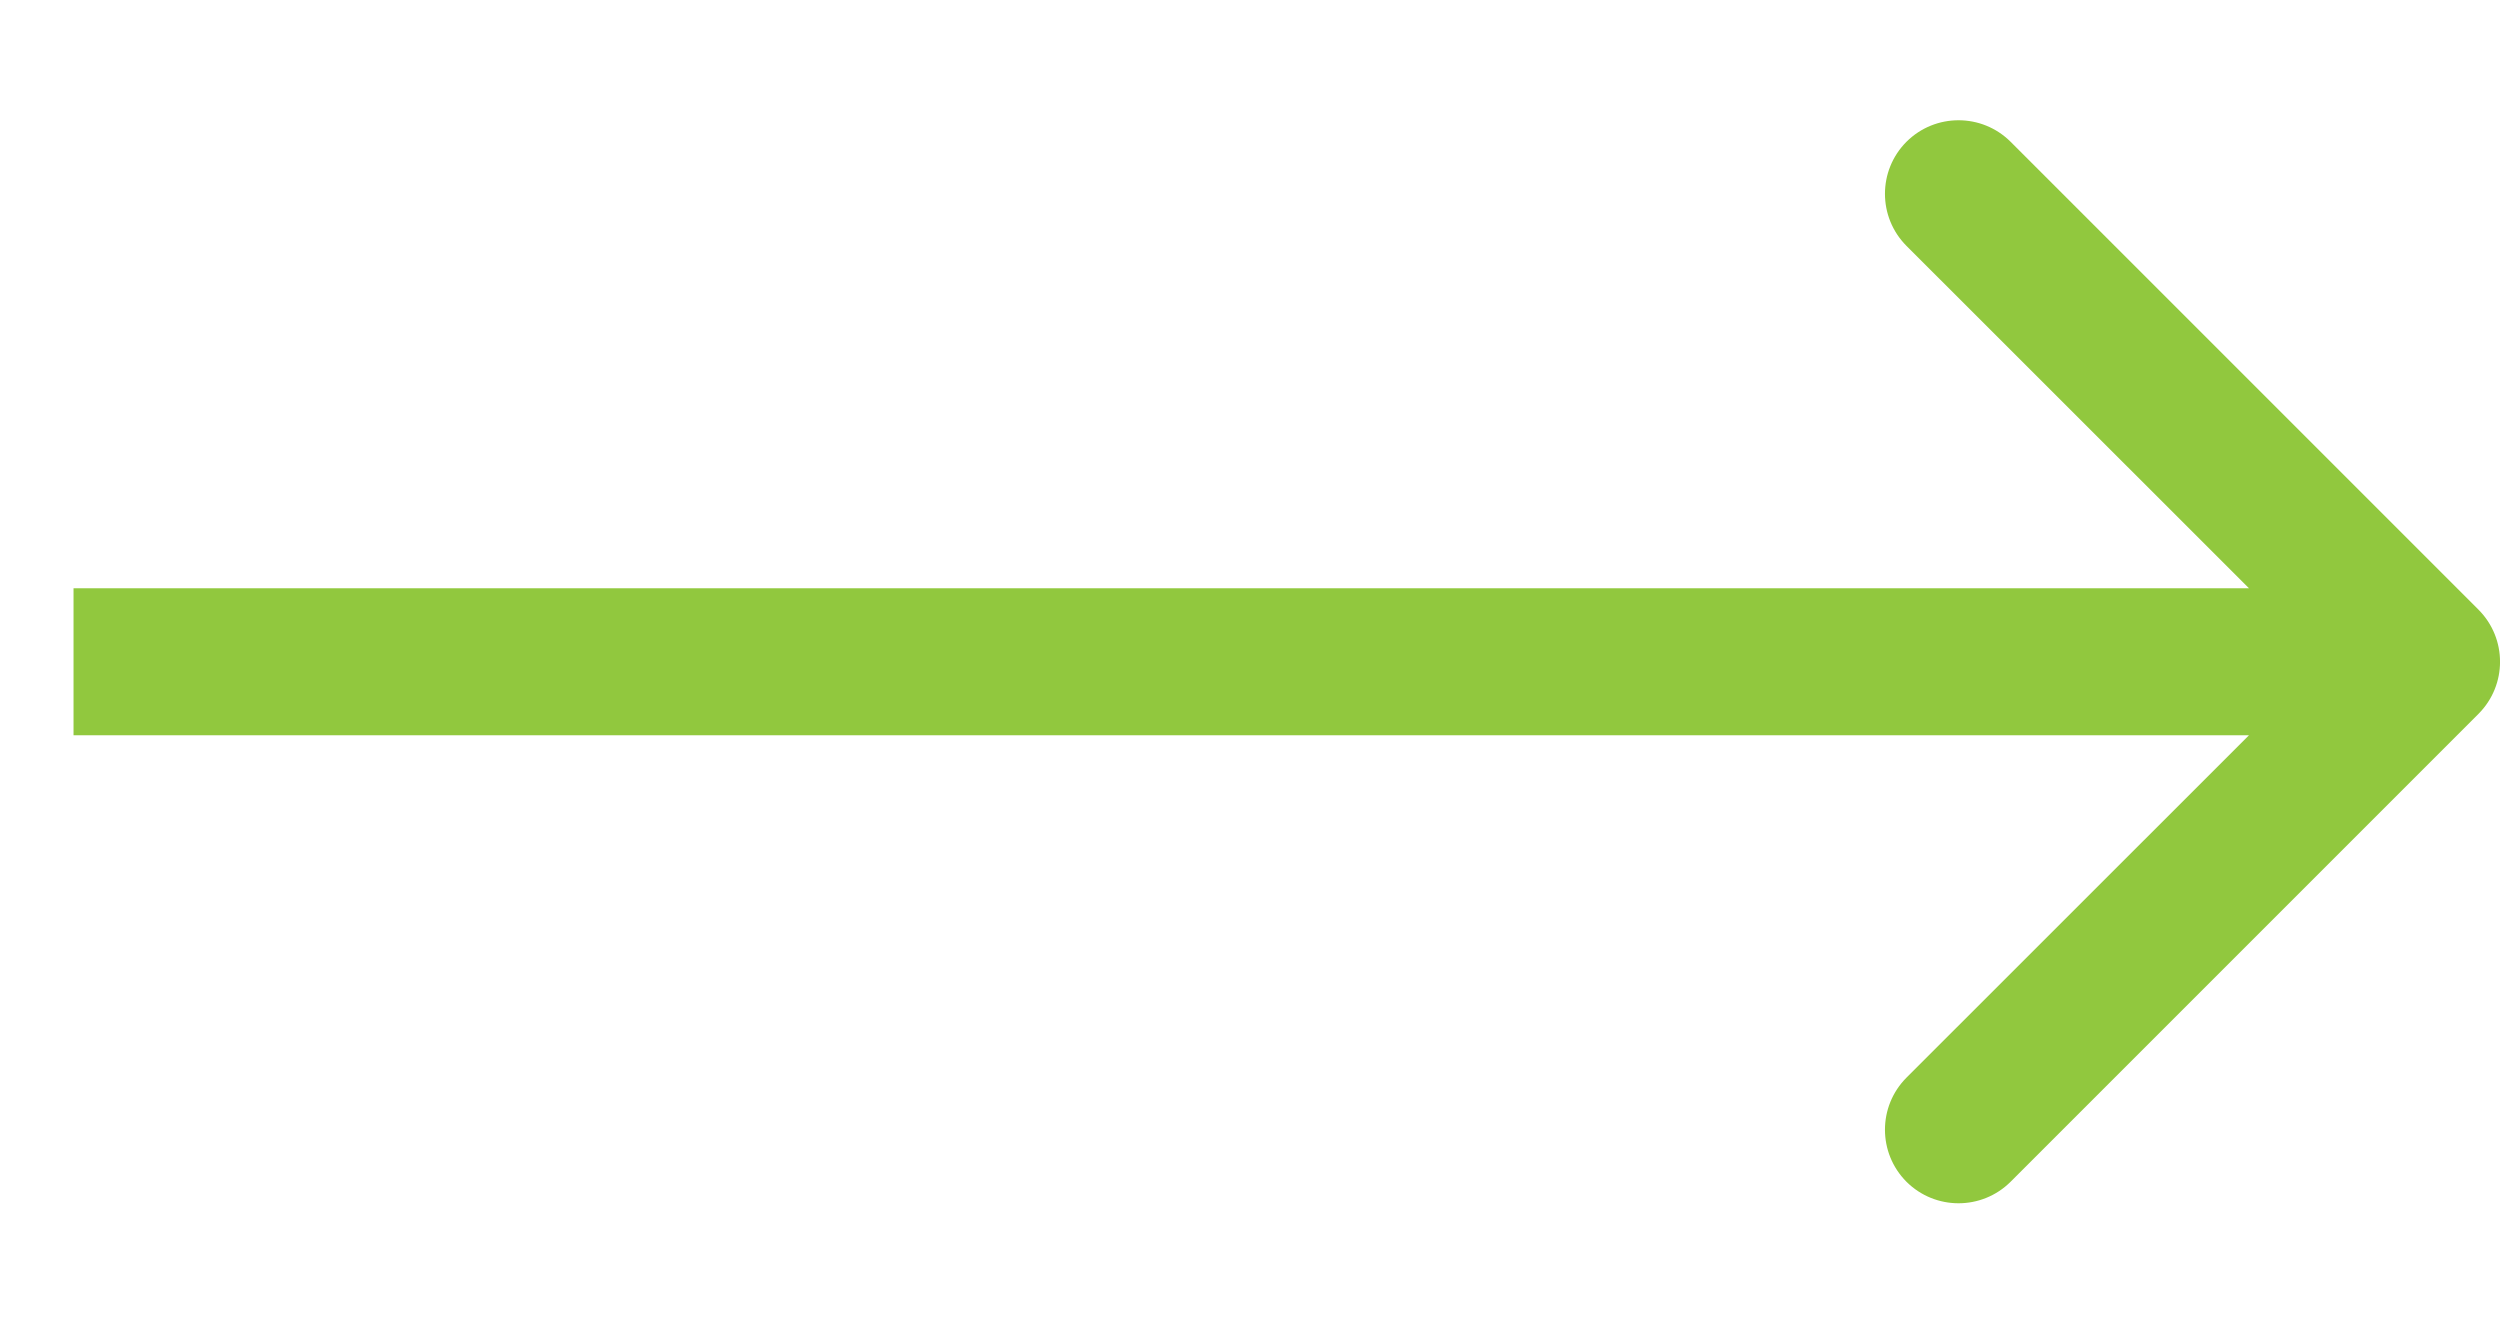 <svg xmlns="http://www.w3.org/2000/svg" width="17" height="9" viewBox="0 0 17 9" fill="none">
  <path d="M16.854 4.854C17.049 4.658 17.049 4.342 16.854 4.146L13.672 0.964C13.476 0.769 13.16 0.769 12.964 0.964C12.769 1.16 12.769 1.476 12.964 1.672L15.793 4.5L12.964 7.328C12.769 7.524 12.769 7.84 12.964 8.036C13.16 8.231 13.476 8.231 13.672 8.036L16.854 4.854ZM0.5 5H16.5V4H0.5V5Z"
  fill="#91C83E" />
</svg>
